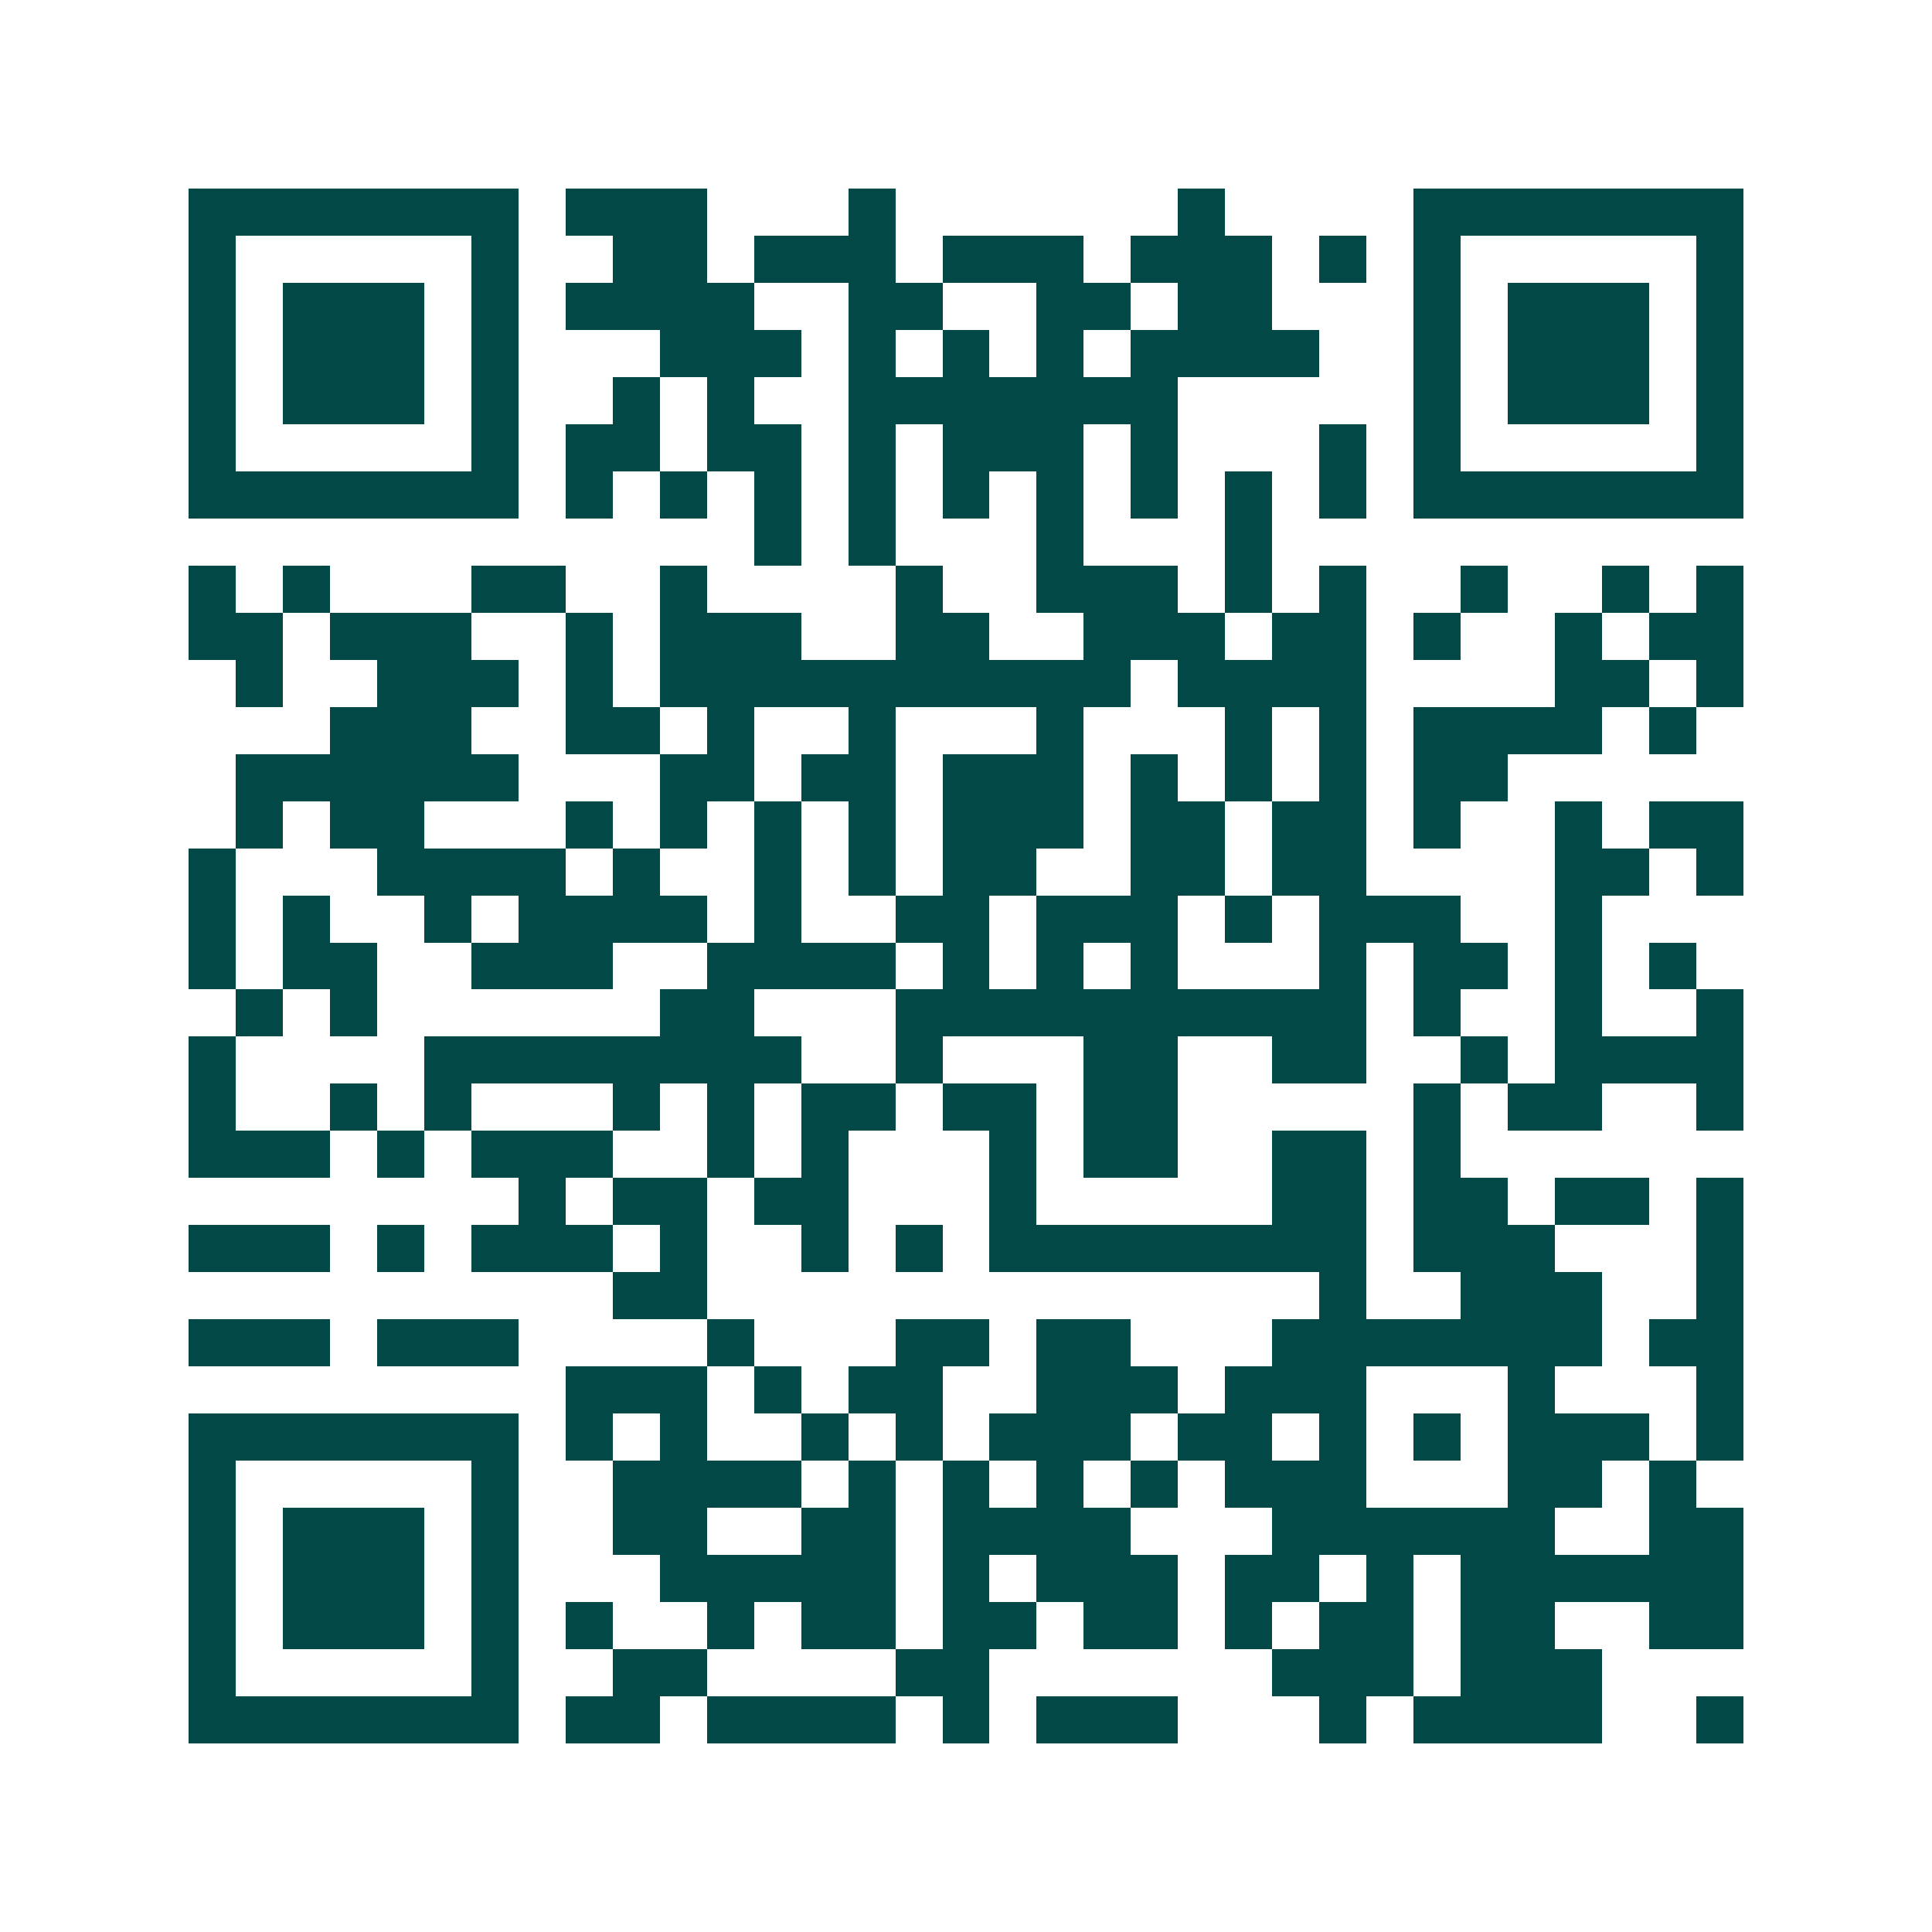 <svg xmlns="http://www.w3.org/2000/svg" width="200" height="200" viewBox="0 0 41 41" shape-rendering="crispEdges"><path fill="#ffffff" d="M0 0h41v41H0z"/><path stroke="#014847" d="M4 4.5h7m1 0h3m3 0h1m6 0h1m4 0h7M4 5.5h1m5 0h1m2 0h2m1 0h3m1 0h3m1 0h3m1 0h1m1 0h1m5 0h1M4 6.5h1m1 0h3m1 0h1m1 0h4m2 0h2m2 0h2m1 0h2m3 0h1m1 0h3m1 0h1M4 7.5h1m1 0h3m1 0h1m3 0h3m1 0h1m1 0h1m1 0h1m1 0h4m2 0h1m1 0h3m1 0h1M4 8.5h1m1 0h3m1 0h1m2 0h1m1 0h1m2 0h7m5 0h1m1 0h3m1 0h1M4 9.5h1m5 0h1m1 0h2m1 0h2m1 0h1m1 0h3m1 0h1m3 0h1m1 0h1m5 0h1M4 10.5h7m1 0h1m1 0h1m1 0h1m1 0h1m1 0h1m1 0h1m1 0h1m1 0h1m1 0h1m1 0h7M16 11.5h1m1 0h1m3 0h1m3 0h1M4 12.5h1m1 0h1m3 0h2m2 0h1m4 0h1m2 0h3m1 0h1m1 0h1m2 0h1m2 0h1m1 0h1M4 13.5h2m1 0h3m2 0h1m1 0h3m2 0h2m2 0h3m1 0h2m1 0h1m2 0h1m1 0h2M5 14.5h1m2 0h3m1 0h1m1 0h10m1 0h4m4 0h2m1 0h1M7 15.5h3m2 0h2m1 0h1m2 0h1m3 0h1m3 0h1m1 0h1m1 0h4m1 0h1M5 16.5h6m3 0h2m1 0h2m1 0h3m1 0h1m1 0h1m1 0h1m1 0h2M5 17.5h1m1 0h2m3 0h1m1 0h1m1 0h1m1 0h1m1 0h3m1 0h2m1 0h2m1 0h1m2 0h1m1 0h2M4 18.5h1m3 0h4m1 0h1m2 0h1m1 0h1m1 0h2m2 0h2m1 0h2m4 0h2m1 0h1M4 19.5h1m1 0h1m2 0h1m1 0h4m1 0h1m2 0h2m1 0h3m1 0h1m1 0h3m2 0h1M4 20.5h1m1 0h2m2 0h3m2 0h4m1 0h1m1 0h1m1 0h1m3 0h1m1 0h2m1 0h1m1 0h1M5 21.5h1m1 0h1m6 0h2m3 0h10m1 0h1m2 0h1m2 0h1M4 22.5h1m4 0h8m2 0h1m3 0h2m2 0h2m2 0h1m1 0h4M4 23.5h1m2 0h1m1 0h1m3 0h1m1 0h1m1 0h2m1 0h2m1 0h2m5 0h1m1 0h2m2 0h1M4 24.5h3m1 0h1m1 0h3m2 0h1m1 0h1m3 0h1m1 0h2m2 0h2m1 0h1M11 25.5h1m1 0h2m1 0h2m3 0h1m5 0h2m1 0h2m1 0h2m1 0h1M4 26.5h3m1 0h1m1 0h3m1 0h1m2 0h1m1 0h1m1 0h8m1 0h3m3 0h1M13 27.5h2m13 0h1m2 0h3m2 0h1M4 28.5h3m1 0h3m4 0h1m3 0h2m1 0h2m3 0h7m1 0h2M12 29.5h3m1 0h1m1 0h2m2 0h3m1 0h3m3 0h1m3 0h1M4 30.5h7m1 0h1m1 0h1m2 0h1m1 0h1m1 0h3m1 0h2m1 0h1m1 0h1m1 0h3m1 0h1M4 31.5h1m5 0h1m2 0h4m1 0h1m1 0h1m1 0h1m1 0h1m1 0h3m3 0h2m1 0h1M4 32.5h1m1 0h3m1 0h1m2 0h2m2 0h2m1 0h4m3 0h6m2 0h2M4 33.5h1m1 0h3m1 0h1m3 0h5m1 0h1m1 0h3m1 0h2m1 0h1m1 0h6M4 34.5h1m1 0h3m1 0h1m1 0h1m2 0h1m1 0h2m1 0h2m1 0h2m1 0h1m1 0h2m1 0h2m2 0h2M4 35.5h1m5 0h1m2 0h2m4 0h2m6 0h3m1 0h3M4 36.5h7m1 0h2m1 0h4m1 0h1m1 0h3m3 0h1m1 0h4m2 0h1"/></svg>
